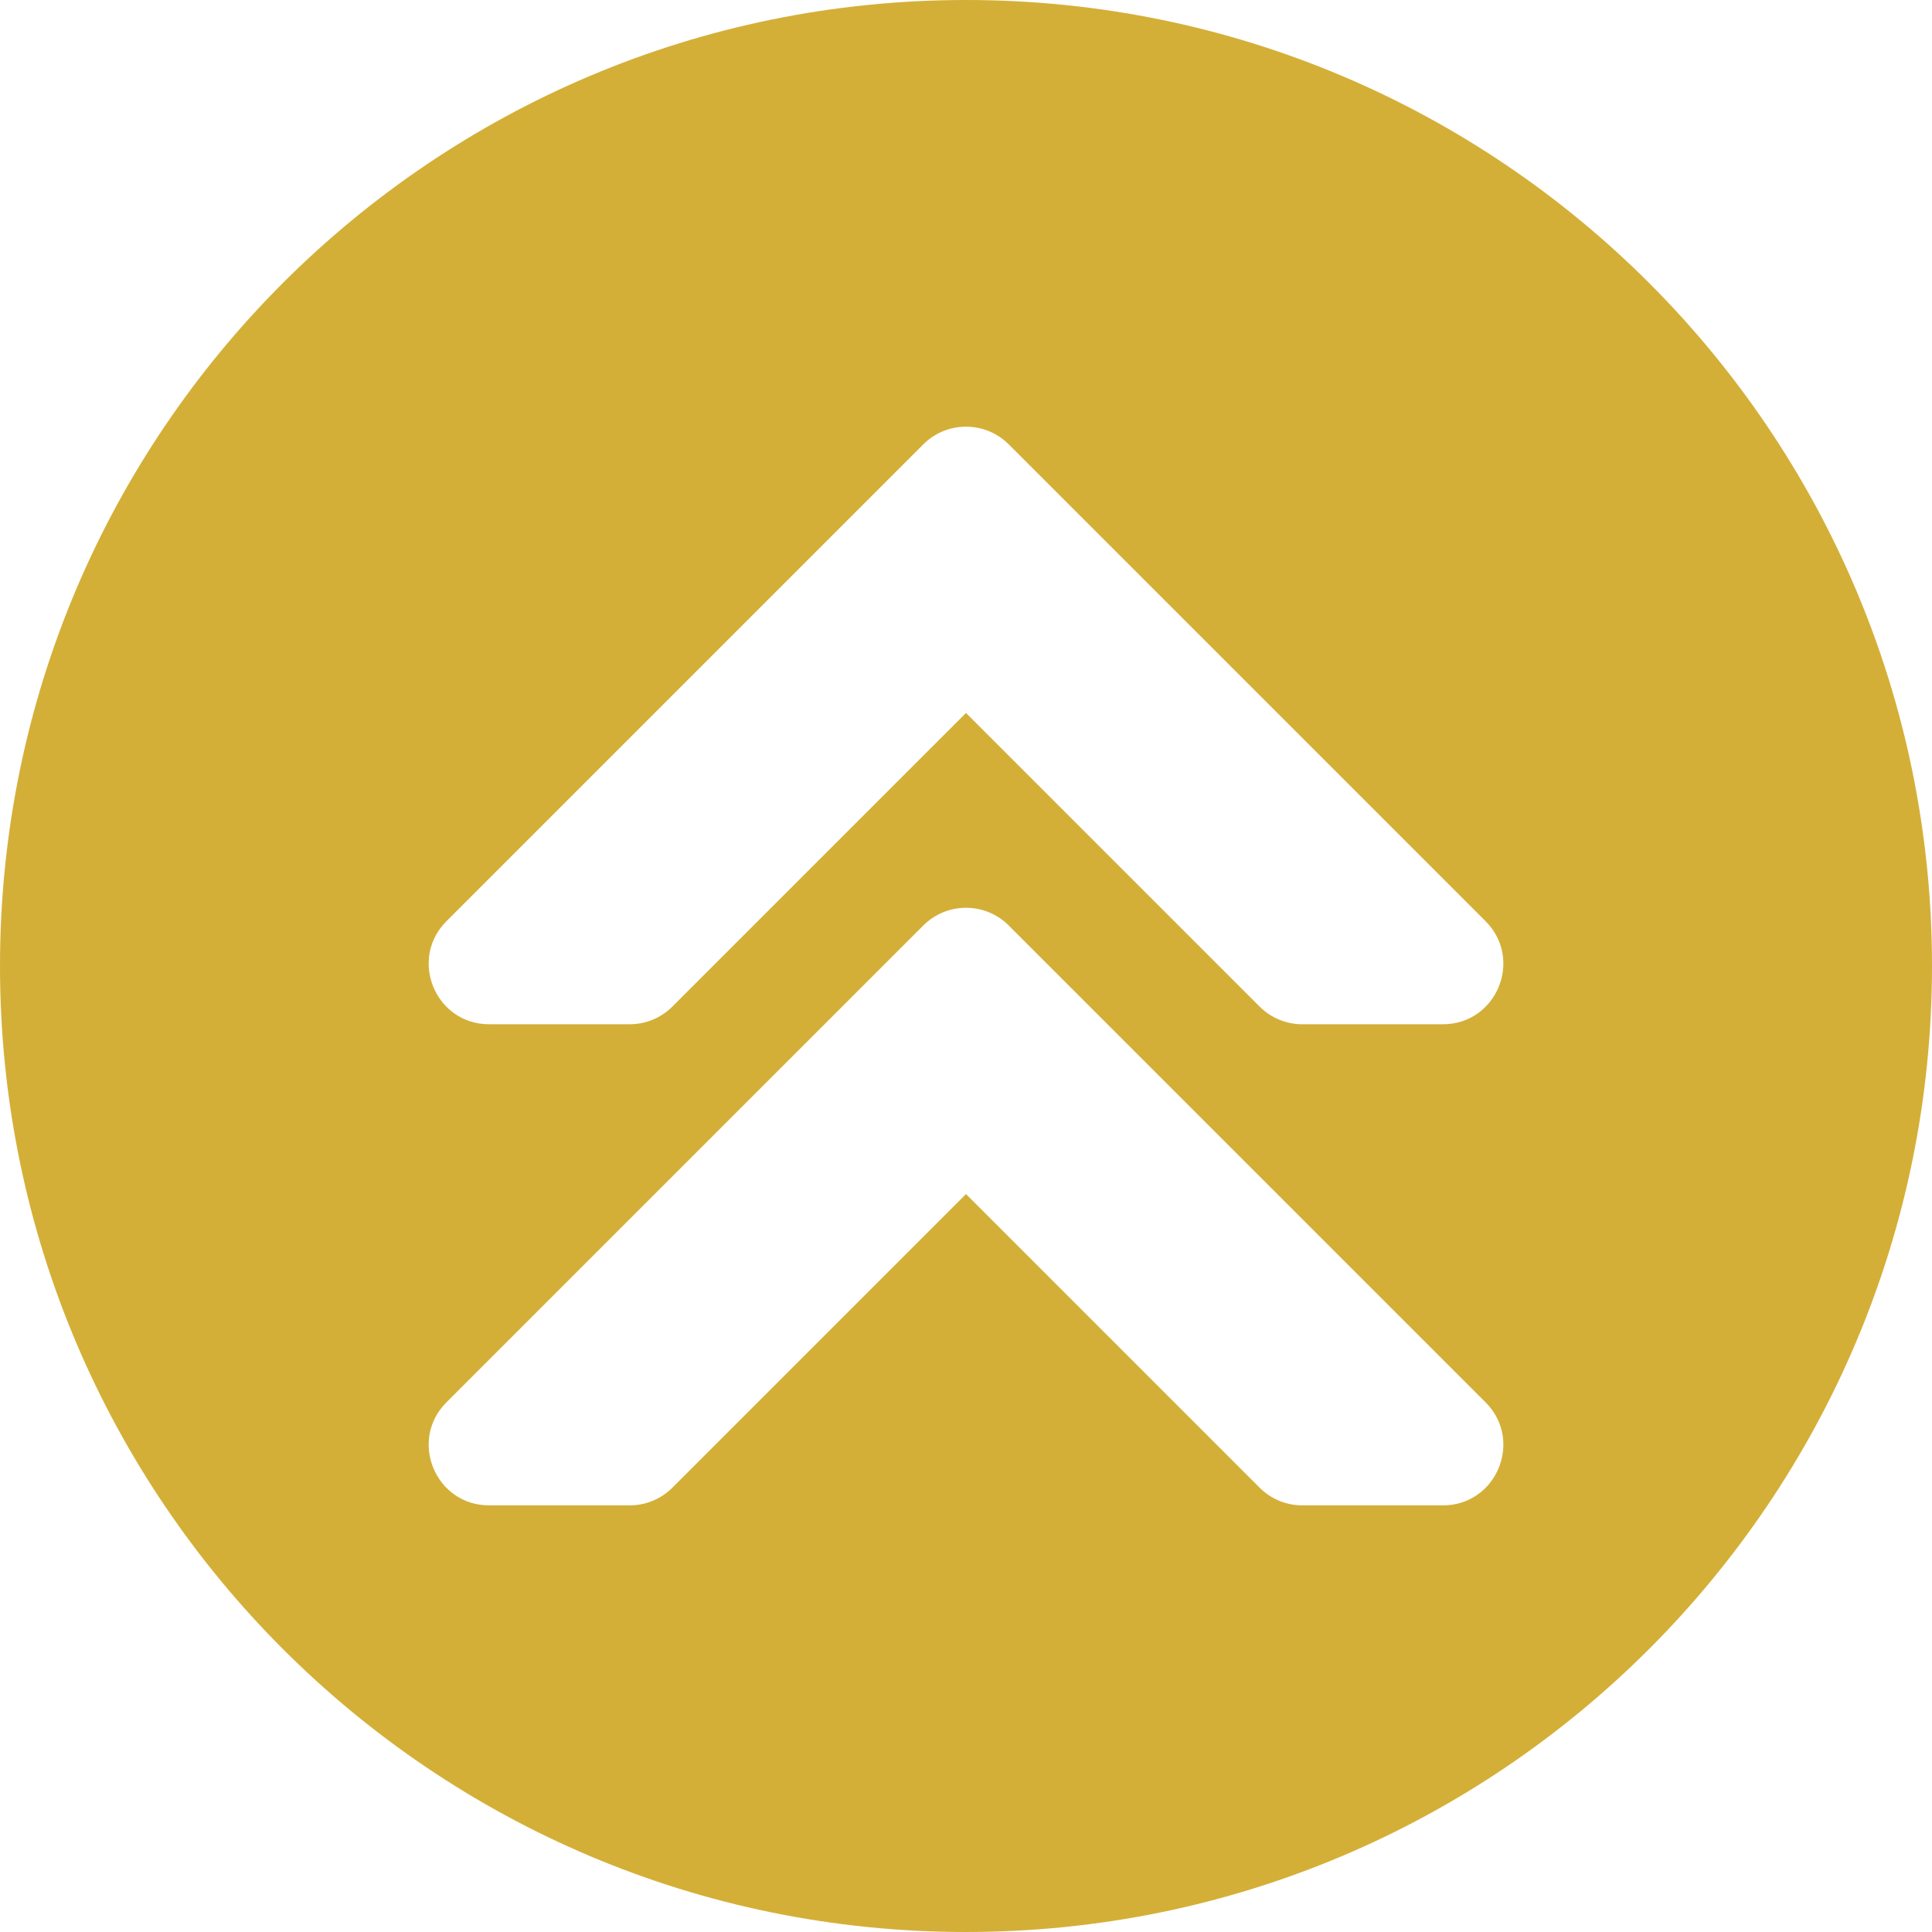 <svg class="" xml:space="preserve" style="enable-background:new 0 0 512 512" viewBox="0 0 512 512" y="0" x="0" height="512" width="512" xmlns:xlink="http://www.w3.org/1999/xlink" version="1.1" xmlns="http://www.w3.org/2000/svg"><g><path class="" data-original="#000000" opacity="1" fill="#d4af37" data-name="174" d="M256 0C114.61 0 0 114.61 0 256s114.61 256 256 256c141.38 0 256-114.61 256-256S397.39 0 256 0zm126.37 398.94h-37.25c-4.24 0-8.31-1.69-11.31-4.69L256 316.44l-77.81 77.81c-3 3-7.07 4.69-11.31 4.69h-37.25c-14.25 0-21.39-17.23-11.31-27.31l126.37-126.37c6.25-6.25 16.38-6.25 22.63 0l126.37 126.37c10.08 10.08 2.94 27.31-11.31 27.31zm0-127.5h-37.25c-4.24 0-8.31-1.69-11.31-4.69L256 188.94l-77.81 77.81c-3 3-7.07 4.69-11.31 4.69h-37.25c-14.25 0-21.39-17.23-11.31-27.31l126.37-126.37c6.25-6.25 16.38-6.25 22.63 0l126.37 126.37c10.08 10.08 2.94 27.31-11.31 27.31z"></path></g></svg>